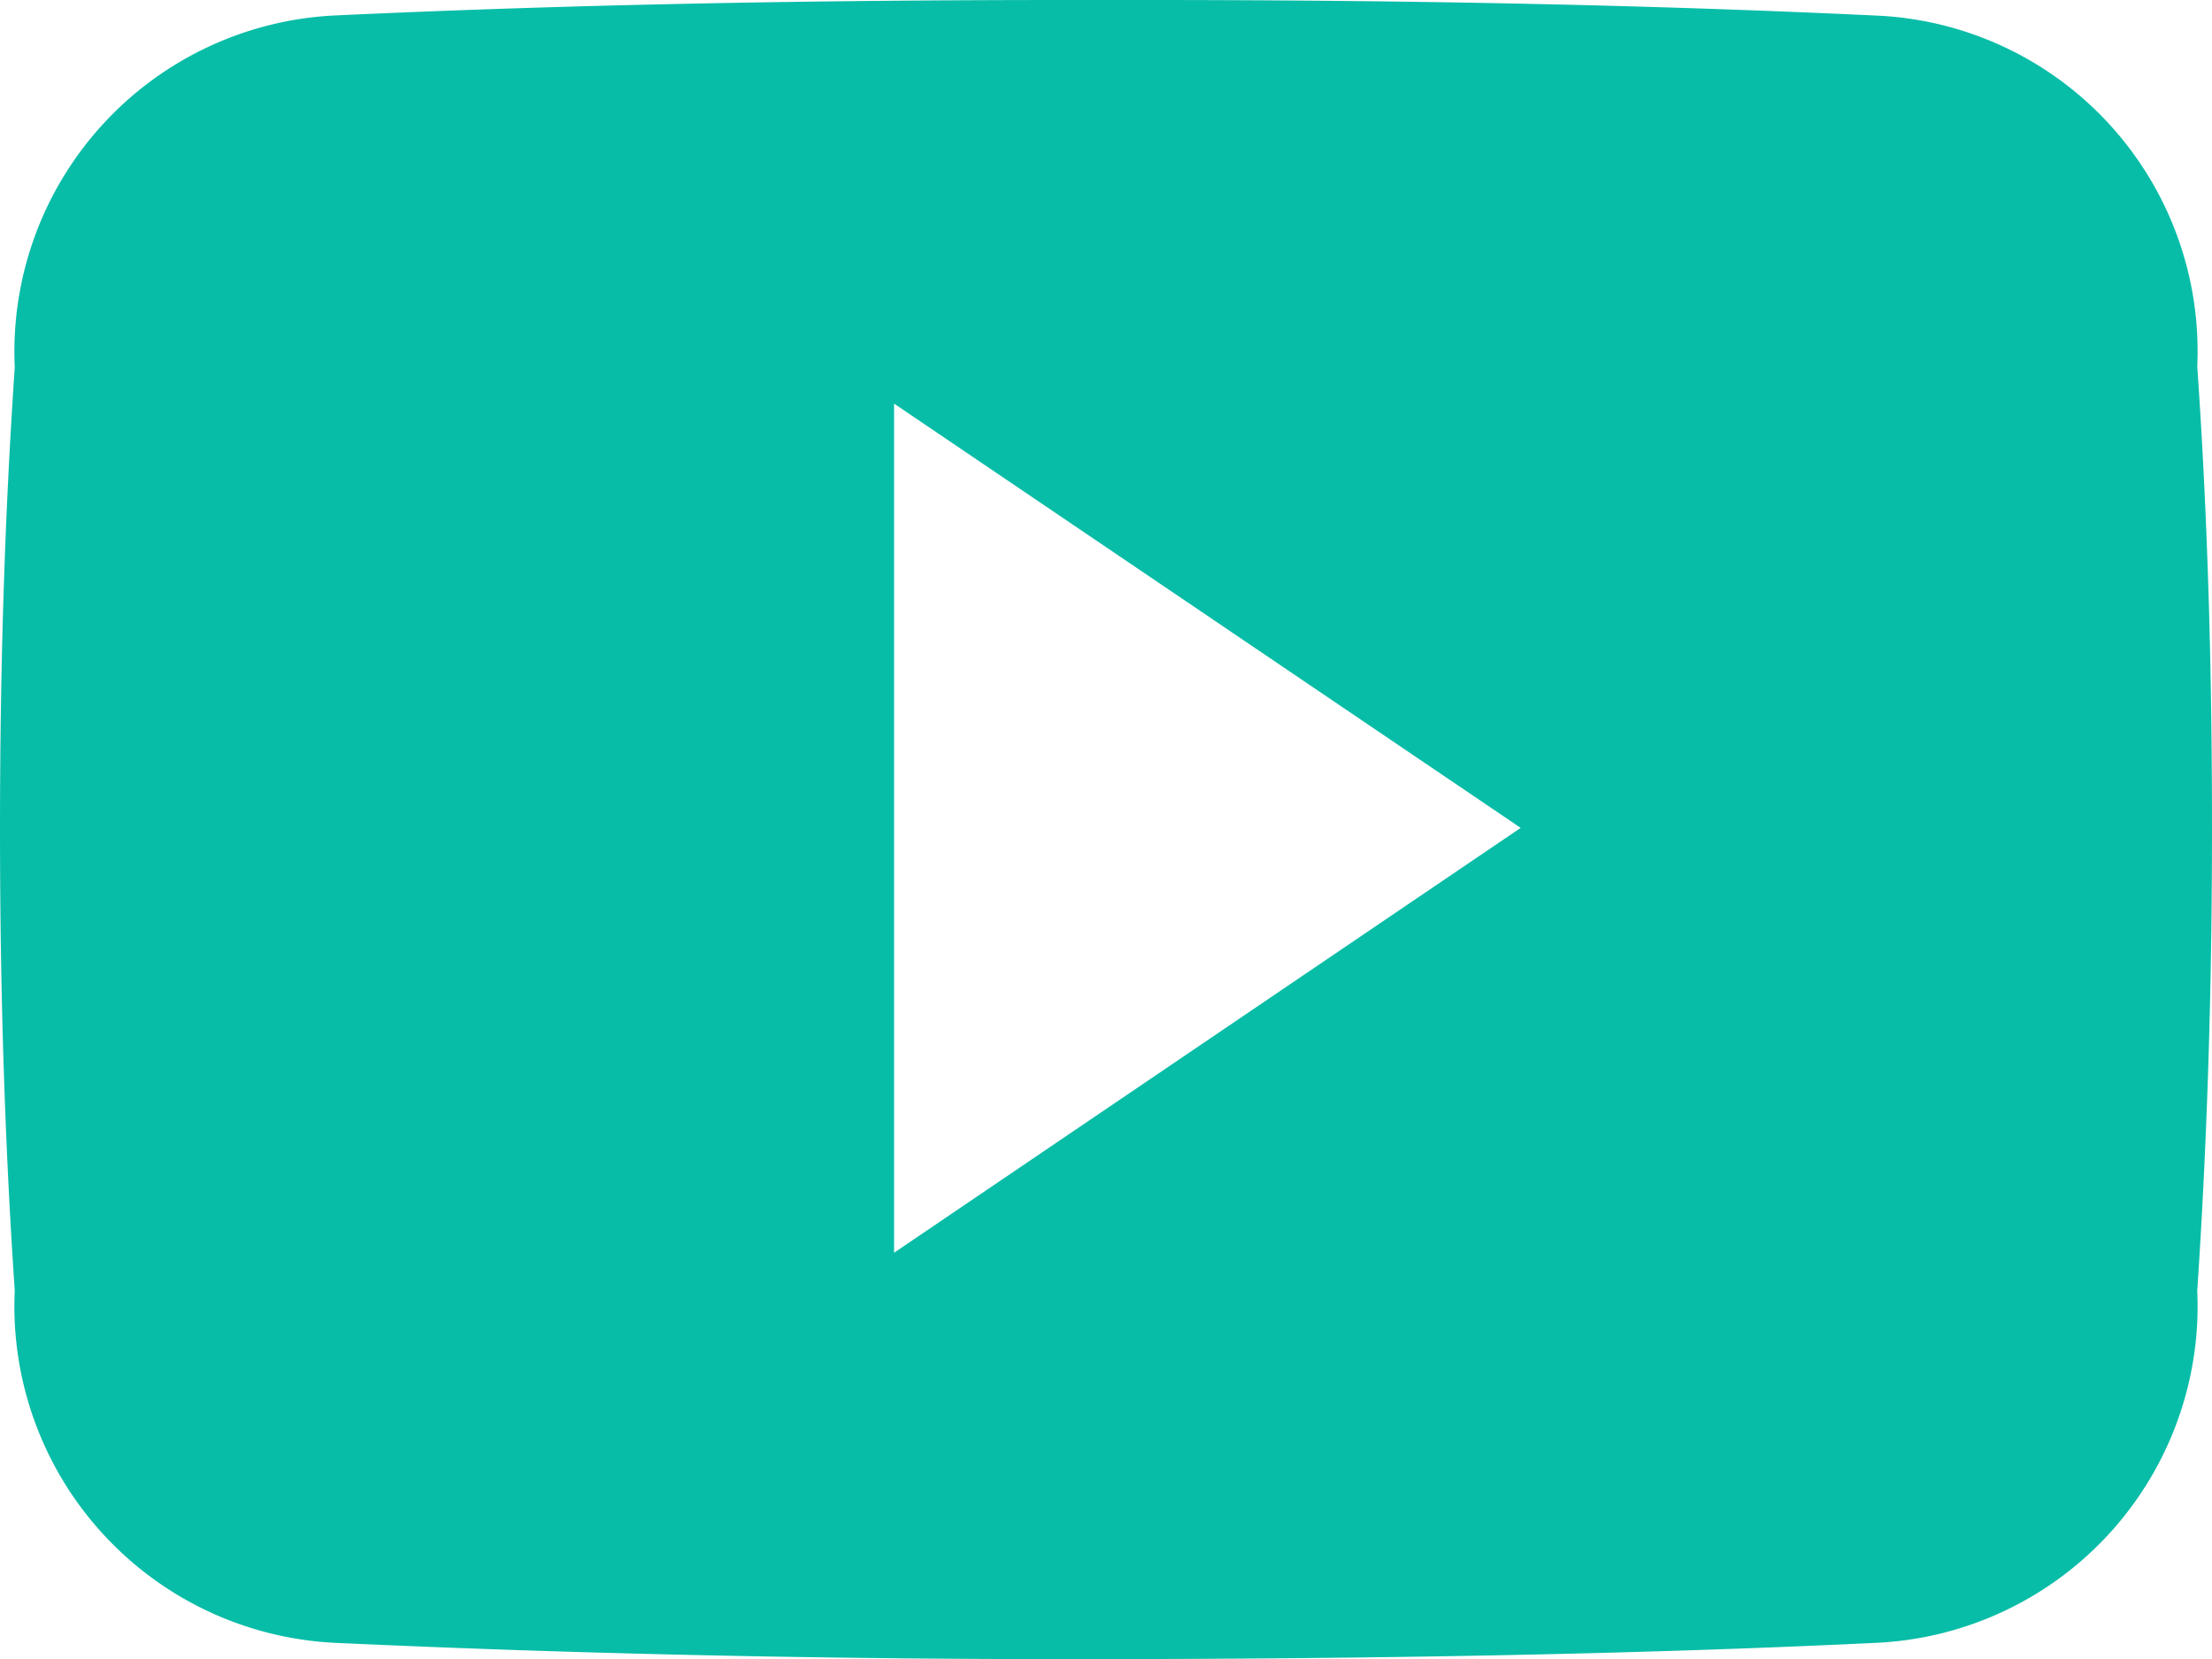 <svg xmlns="http://www.w3.org/2000/svg" width="15" height="11.252" viewBox="0 0 15 11.252">
  <path id="youtube" d="M14.9,6.985a2.278,2.278,0,0,0-2.168-2.379C11.111,4.529,9.455,4.5,7.764,4.5H7.237c-1.688,0-3.346.029-4.969.105A2.283,2.283,0,0,0,.1,6.991C.029,8.034,0,9.077,0,10.12s.029,2.086.1,3.132A2.285,2.285,0,0,0,2.265,15.64c1.705.079,3.455.114,5.233.111s3.525-.029,5.233-.111A2.286,2.286,0,0,0,14.9,13.252c.07-1.046.1-2.089.1-3.135S14.973,8.031,14.9,6.985Zm-8.837,6.01V7.237l4.249,2.877Z" transform="translate(0 -4.5)" fill="#08bda7"/>
</svg>
